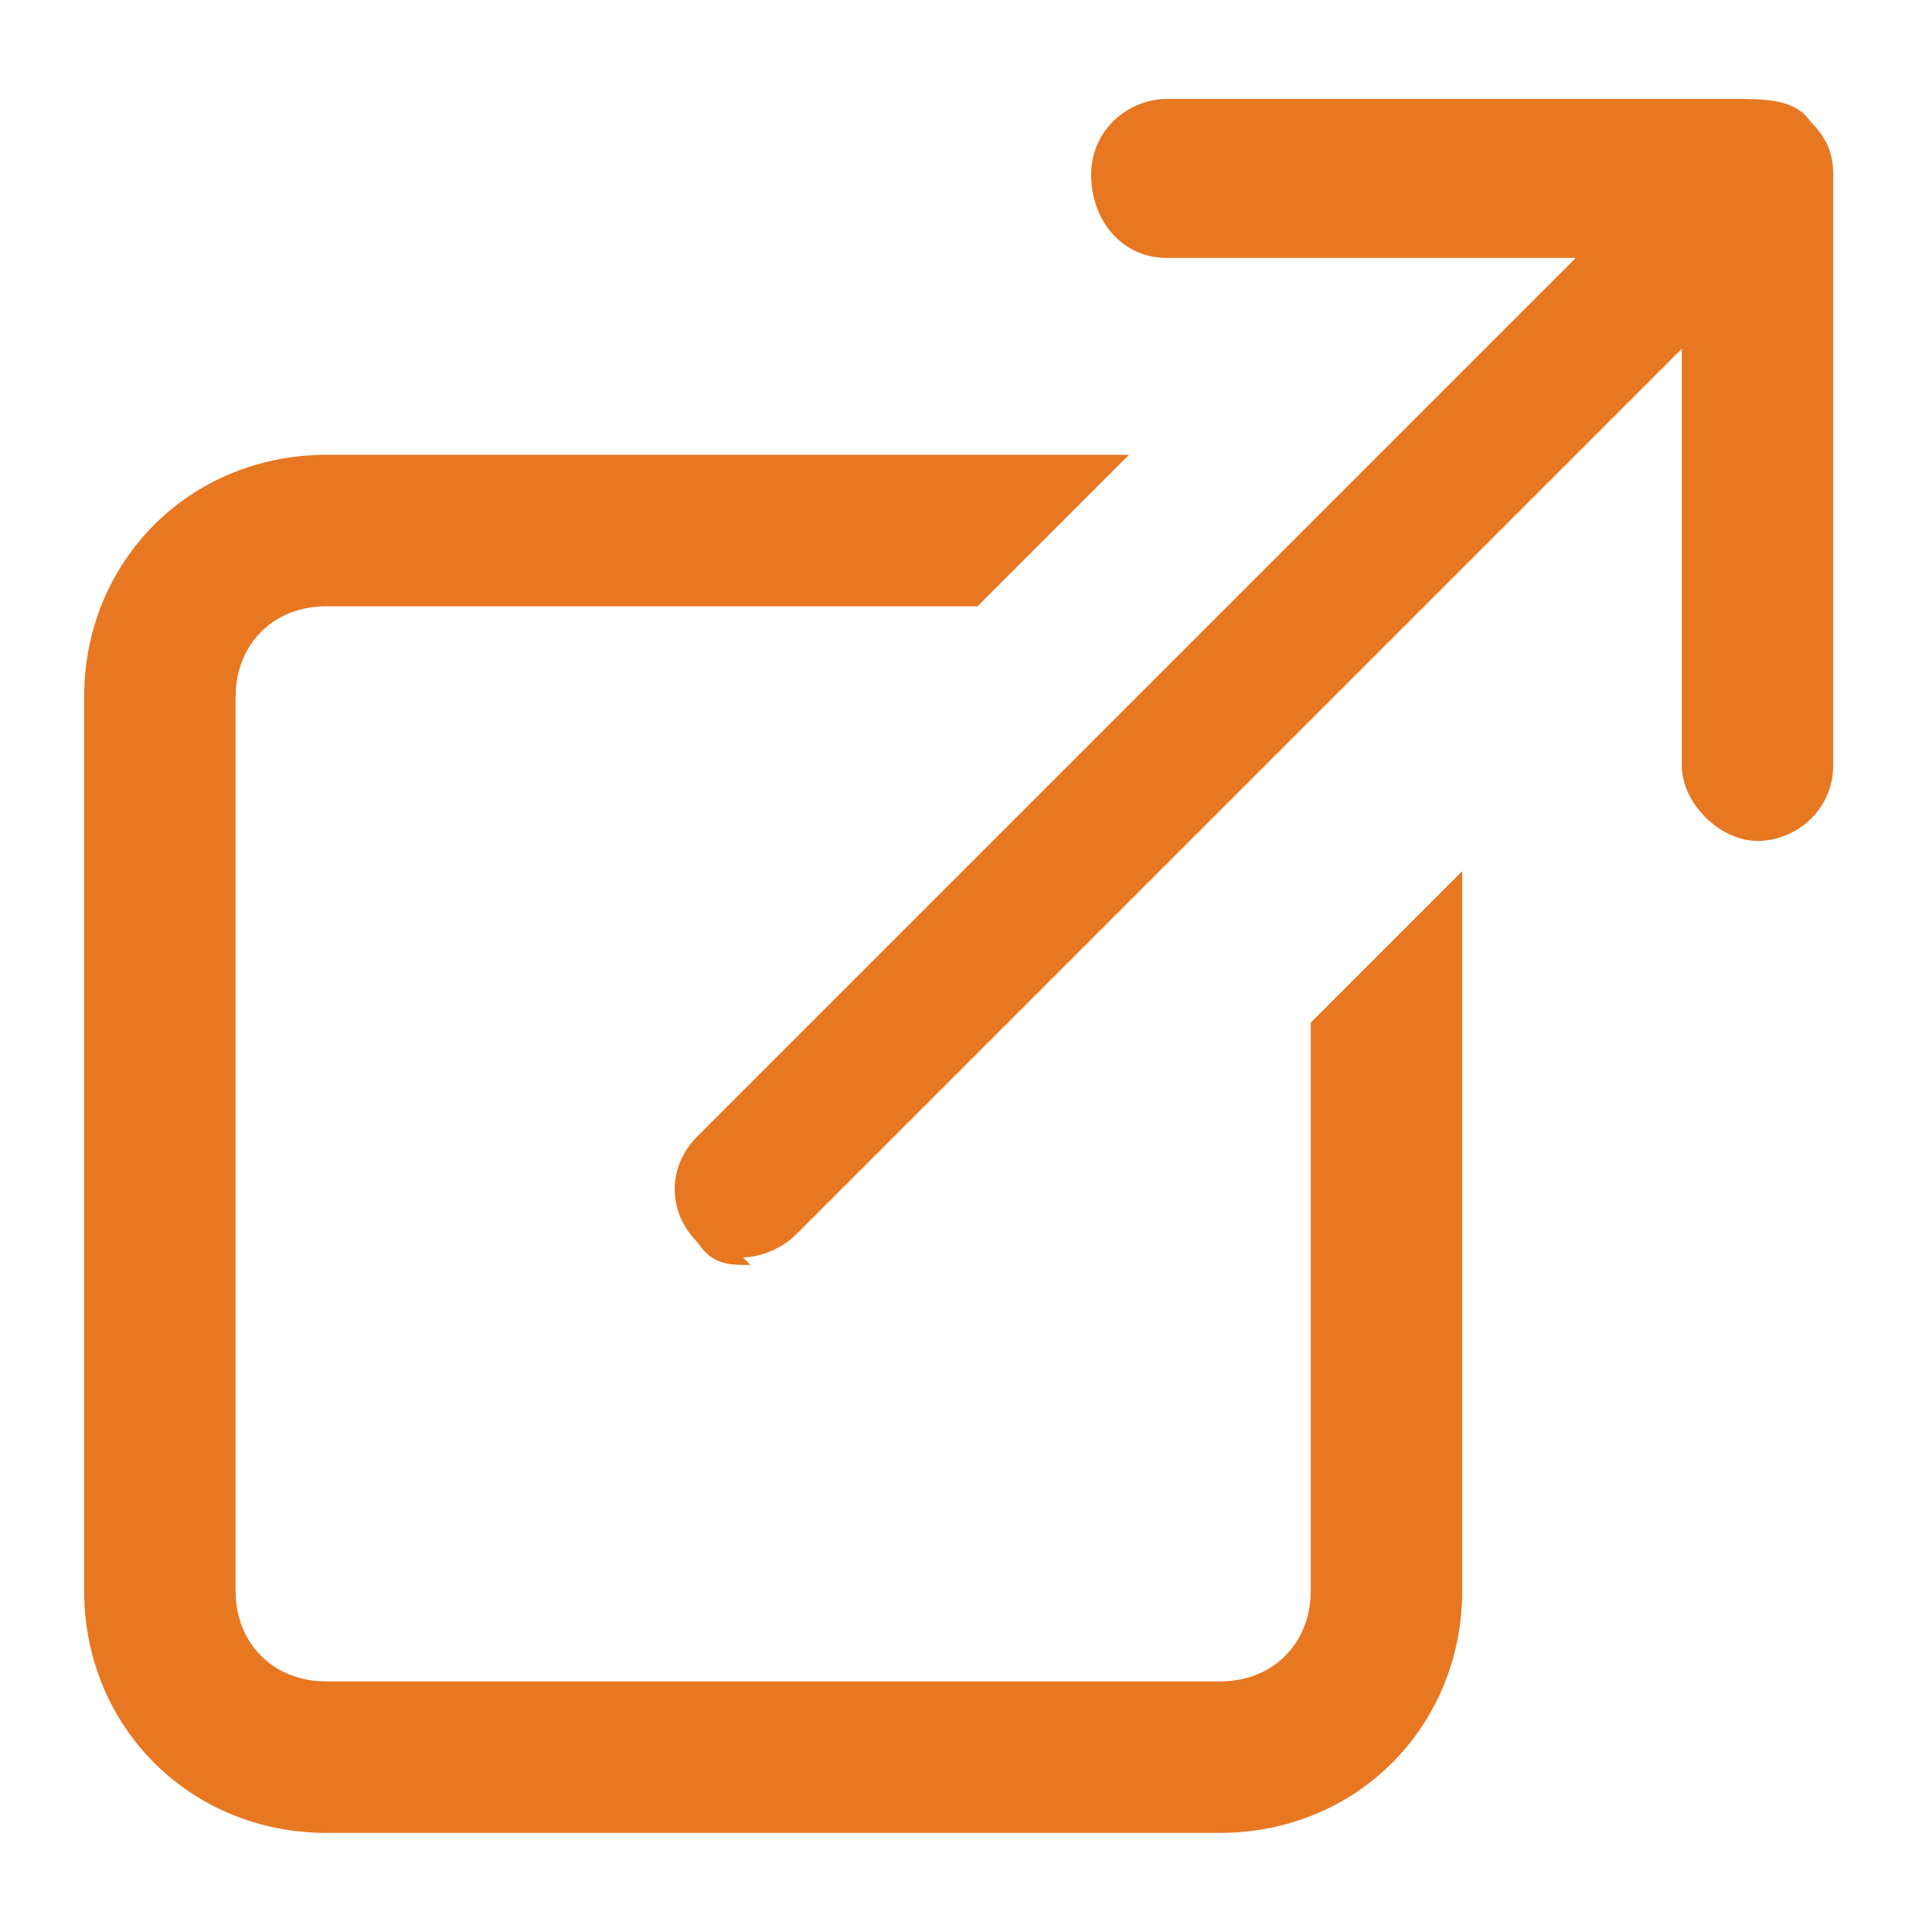 <svg xmlns="http://www.w3.org/2000/svg" xmlns:xlink="http://www.w3.org/1999/xlink" width="100" zoomAndPan="magnify" viewBox="0 0 75 75" height="100" preserveAspectRatio="xMidYMid meet" version="1.0"><defs><clipPath id="07674e6955"><path d="M 3.234 17 L 57 17 L 57 71.141 L 3.234 71.141 Z M 3.234 17 " clip-rule="nonzero"/></clipPath><clipPath id="02b0018e3e"><path d="M 26 3.641 L 72 3.641 L 72 50 L 26 50 Z M 26 3.641 " clip-rule="nonzero"/></clipPath></defs><g clip-path="url(#07674e6955)"><path fill="#e87722" d="M 50.883 39.992 L 50.883 61.746 C 50.883 63.805 49.414 65.273 47.355 65.273 L 12.672 65.273 C 10.613 65.273 9.145 63.805 9.145 61.746 L 9.145 27.062 C 9.145 25.004 10.613 23.535 12.672 23.535 L 37.949 23.535 L 43.828 17.656 L 12.672 17.656 C 7.379 17.656 3.266 21.77 3.266 27.062 L 3.266 61.746 C 3.266 67.035 7.379 71.152 12.672 71.152 L 47.355 71.152 C 52.648 71.152 56.762 67.035 56.762 61.746 L 56.762 33.82 L 50.883 39.699 Z M 50.883 39.992 " fill-opacity="1" fill-rule="nonzero"/></g><g clip-path="url(#02b0018e3e)"><path fill="#e87722" d="M 29.133 49.105 C 28.25 49.105 27.664 49.105 27.074 48.223 C 25.898 47.047 25.898 45.285 27.074 44.109 L 61.172 10.012 L 45.301 10.012 C 43.535 10.012 42.359 8.543 42.359 6.777 C 42.359 5.016 43.828 3.84 45.301 3.84 L 67.344 3.84 C 68.52 3.84 69.695 3.84 70.285 4.723 C 70.871 5.309 71.164 5.898 71.164 6.777 L 71.164 29.707 C 71.164 31.469 69.695 32.645 68.227 32.645 C 66.758 32.645 65.285 31.176 65.285 29.707 L 65.285 13.539 L 30.895 47.93 C 30.309 48.52 29.426 48.812 28.84 48.812 Z M 29.133 49.105 " fill-opacity="1" fill-rule="nonzero"/></g></svg>